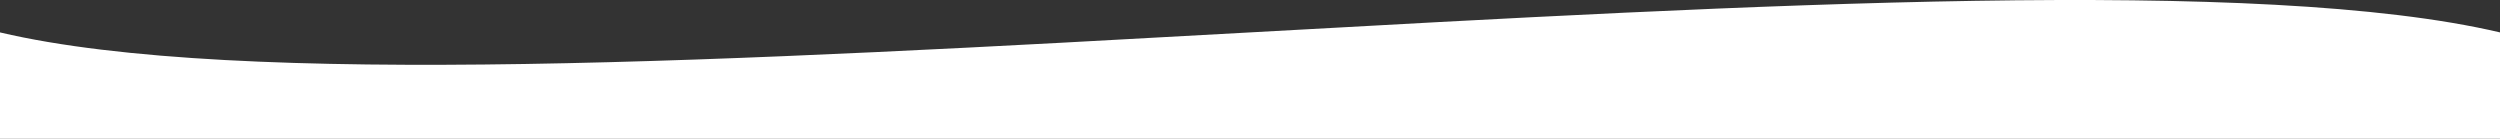 <?xml version="1.0" encoding="UTF-8"?>
<svg id="Layer_1" data-name="Layer 1" xmlns="http://www.w3.org/2000/svg" viewBox="0 0 1920 106.58">
  <rect x="0" y="0" width="1920" height="106.58" fill="#333333" stroke="none"/>
  <path d="M1920,24.89C1553.33-61.34,366.67,111.12,0,24.89v81.69s1920,0,1920,0V24.89Z" style="fill: #fff; stroke-width: 0px;"/>
</svg>